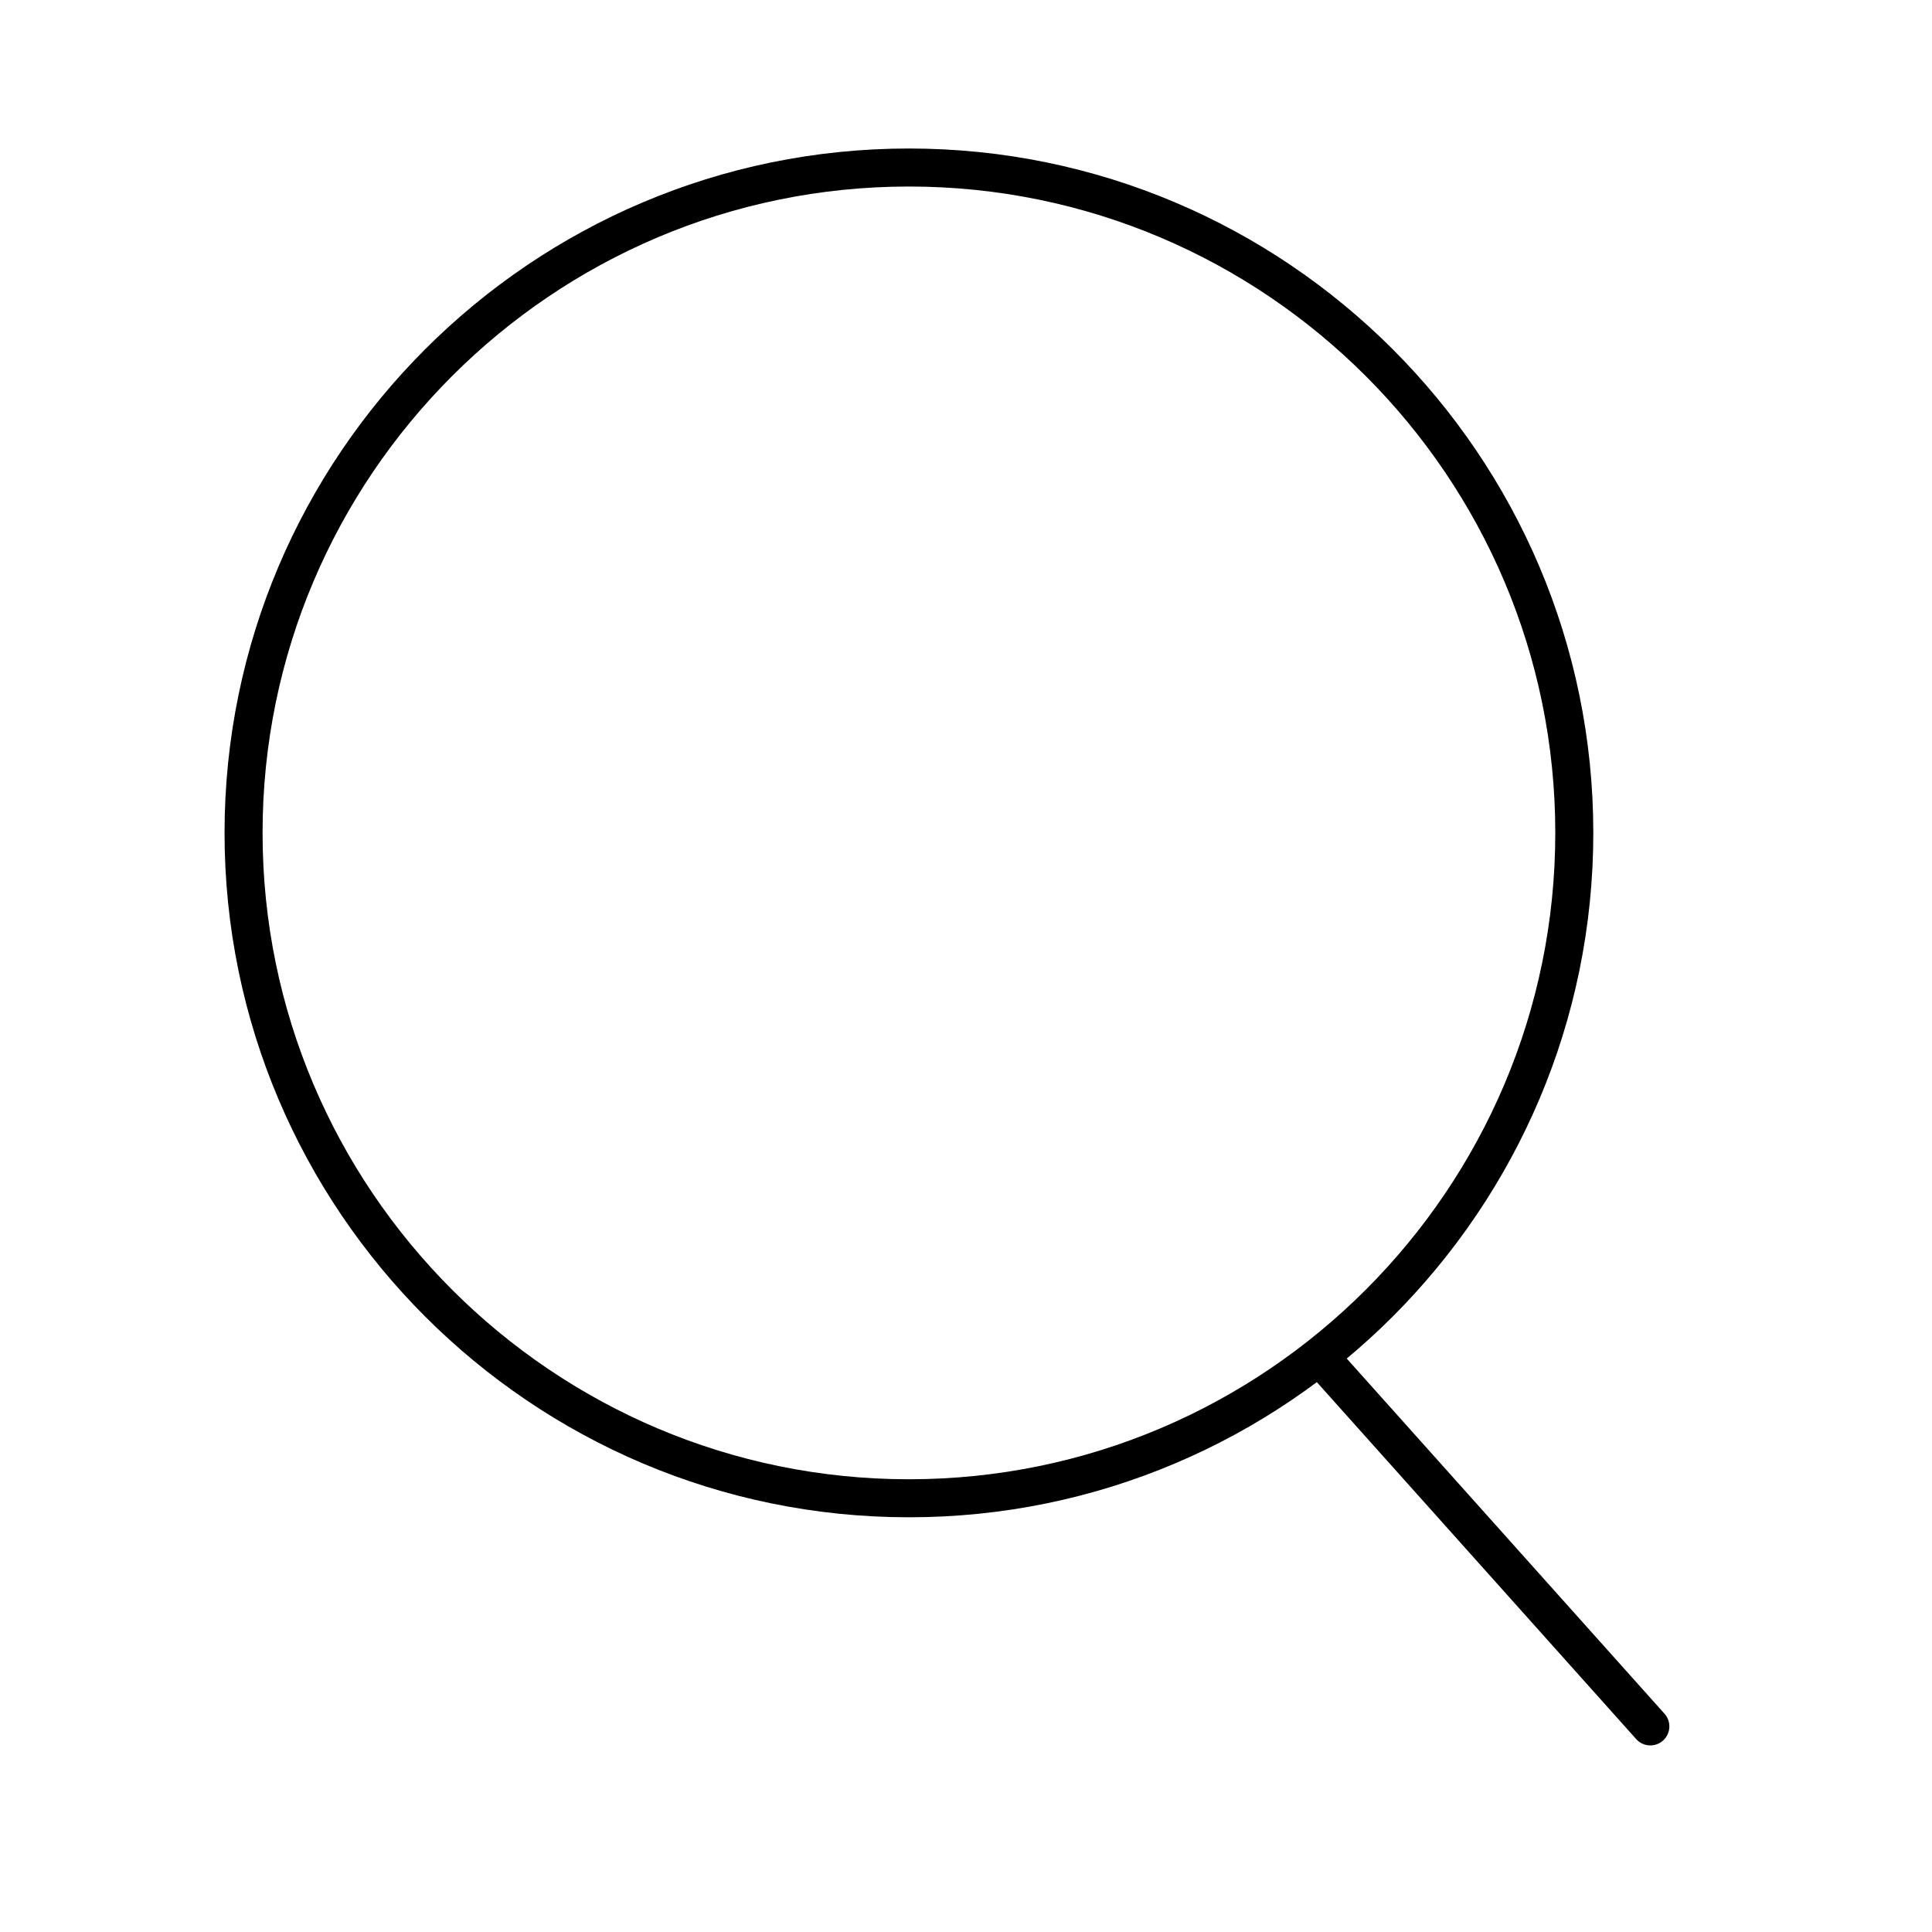 <?xml version="1.0" encoding="UTF-8"?>
<!-- Uploaded to: SVG Repo, www.svgrepo.com, Generator: SVG Repo Mixer Tools -->
<svg width="800px" height="800px" version="1.1" viewBox="144 144 512 512" xmlns="http://www.w3.org/2000/svg">
 <defs>
  <clipPath id="b">
   <path d="m148.09 148.09h503.81v503.81h-503.81z"/>
  </clipPath>
  <clipPath id="a">
   <path d="m353 363h298.9v288.9h-298.9z"/>
  </clipPath>
 </defs>
 <g>
  <g clip-path="url(#b)">
   <path transform="matrix(5.038 0 0 5.038 148.09 148.09)" d="m47 8c19.3 0 35 15.7 35 35 7.75e-4 19.301-15.699 35.001-35 35.001-19.3 0-35-15.7-35-35.001 0-19.3 15.7-35 35-35z" fill="none" stroke="#000000" stroke-miterlimit="10" stroke-width="2"/>
  </g>
  <g clip-path="url(#a)">
   <path transform="matrix(5.038 0 0 5.038 148.09 148.09)" d="m69 71 17 19.001" fill="none" stroke="#000000" stroke-linecap="round" stroke-miterlimit="10" stroke-width="2"/>
  </g>
 </g>
</svg>